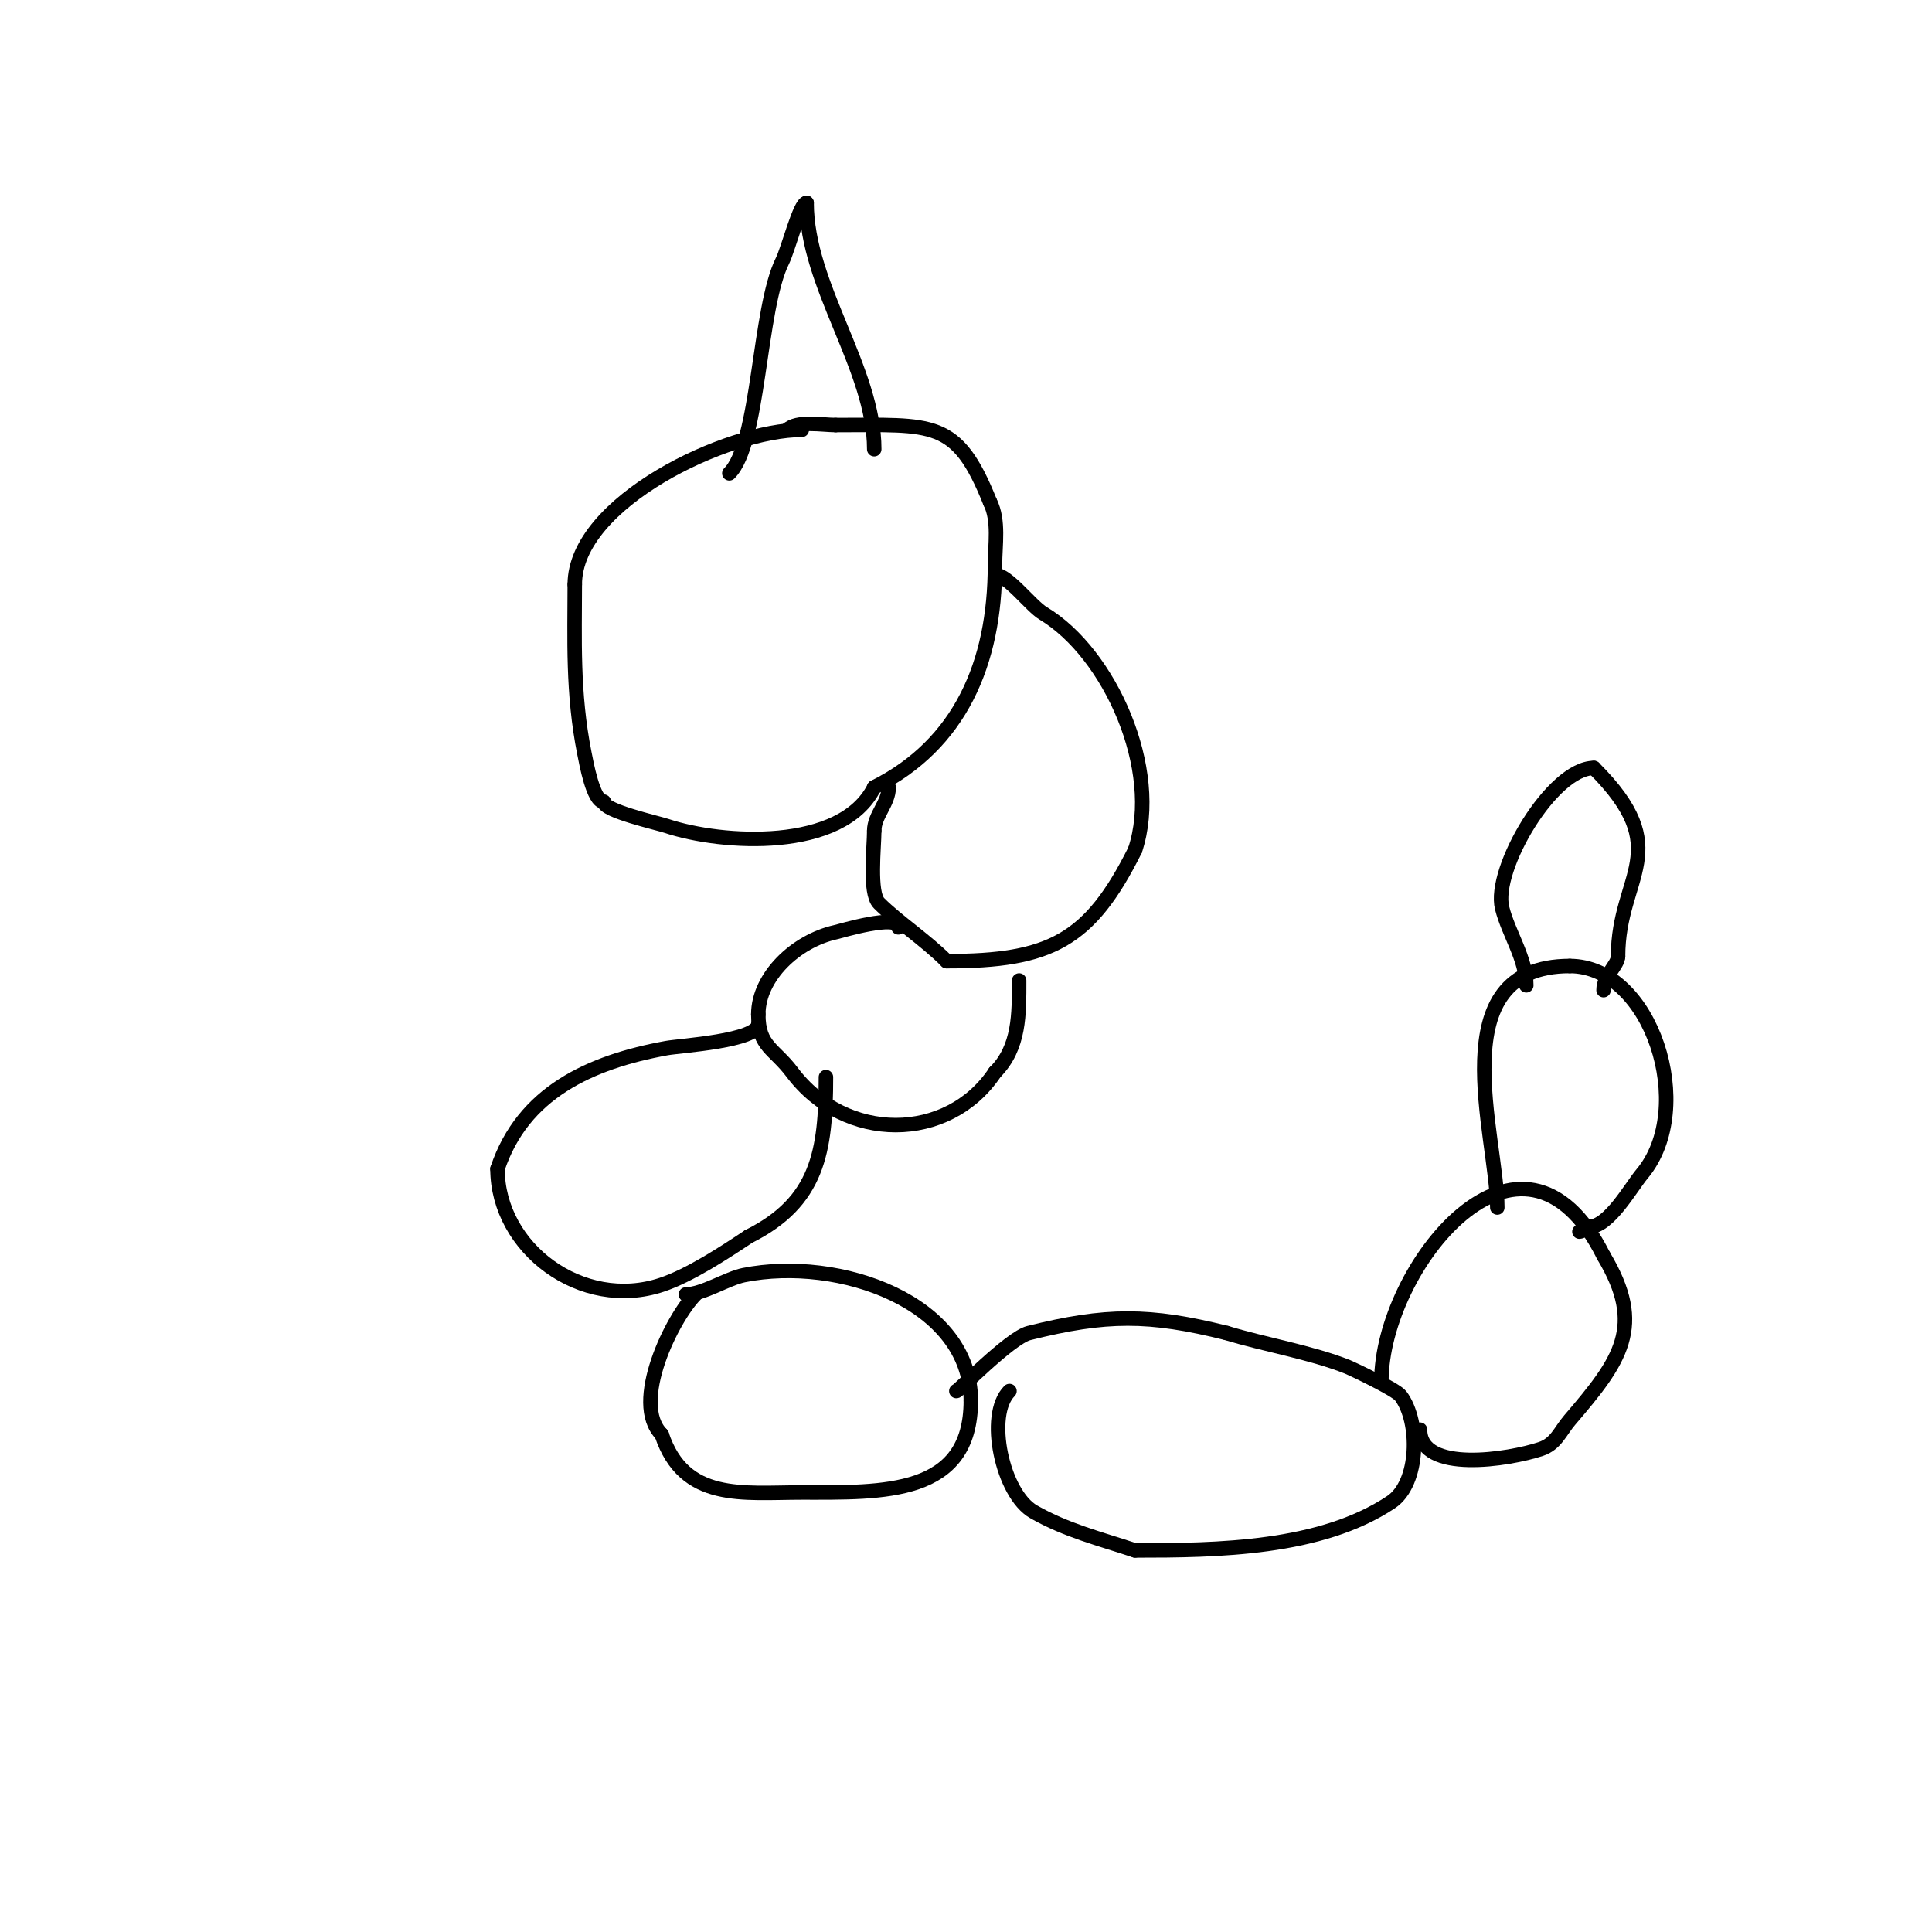 <svg viewBox='0 0 400 400' version='1.1' xmlns='http://www.w3.org/2000/svg' xmlns:xlink='http://www.w3.org/1999/xlink'><g fill='none' stroke='#000000' stroke-width='3' stroke-linecap='round' stroke-linejoin='round'><path d='M166,89c-15.391,0 -47,14.946 -47,32'/><path d='M119,121c0,11.115 -0.516,22.422 2,35c0.377,1.883 1.823,10 4,10'/><path d='M125,166c0,1.895 11.019,4.34 13,5c11.447,3.816 36.309,5.383 43,-8'/><path d='M181,163c17.74,-8.87 25,-25.662 25,-46c0,-4.177 0.885,-9.23 -1,-13'/><path d='M205,104c-6.945,-17.362 -11.75,-16 -32,-16'/><path d='M173,88c-2.715,0 -8.026,-0.974 -10,1'/><path d='M151,98c6.249,-6.249 6.036,-34.071 11,-44c1.21,-2.419 3.613,-12 5,-12'/><path d='M167,42c0,17.15 14,34.349 14,51'/><path d='M206,119c2.66,0 7.376,6.426 10,8c13.777,8.266 24.549,32.353 19,49'/><path d='M235,176c-9.398,18.796 -17.559,23 -39,23'/><path d='M196,199c-4.387,-4.387 -10.225,-8.225 -14,-12c-2.111,-2.111 -1,-11.65 -1,-15'/><path d='M181,172c0,-3.209 3,-5.692 3,-9'/><path d='M186,192c0,-2.847 -11.905,0.757 -13,1c-8.198,1.822 -16,9.178 -16,17'/><path d='M157,210c0,6.711 3.296,7.062 7,12c10.944,14.591 32.278,14.583 42,0'/><path d='M206,222c5.122,-5.122 5,-12.108 5,-19'/><path d='M157,212c0,3.519 -16.216,4.494 -19,5c-15.861,2.884 -29.756,9.268 -35,25'/><path d='M103,242c0,16.44 17.471,29.51 34,24c5.765,-1.922 12.885,-6.59 18,-10'/><path d='M155,256c14.362,-7.181 16,-17.645 16,-33'/><path d='M142,268c3.473,0 8.58,-3.316 12,-4c19.722,-3.944 47,5.572 47,26'/><path d='M201,290c0,19.718 -18.179,19 -35,19c-12.227,0 -24.356,1.933 -29,-12'/><path d='M137,297c-6.535,-6.535 2.207,-24.207 7,-29'/><path d='M198,288c0,0.433 11.077,-11.019 15,-12c15.989,-3.997 24.923,-4.019 41,0'/><path d='M254,276c7.537,2.319 17.531,4.012 25,7c0.728,0.291 9.979,4.639 11,6c4.029,5.372 3.867,18.089 -2,22c-14.639,9.759 -35.98,10 -53,10'/><path d='M235,321c-7.215,-2.405 -14.227,-4.13 -21,-8c-6.482,-3.704 -9.985,-20.015 -5,-25'/><path d='M286,286c0,-23.449 28.998,-60.004 46,-26'/><path d='M332,260c8.753,14.589 3.539,21.704 -7,34c-2.013,2.349 -2.813,4.938 -6,6c-6.513,2.171 -25,5.169 -25,-4'/><path d='M310,250c0,-14.754 -12.135,-50 15,-50'/><path d='M325,200c16.992,0 26.317,29.42 15,43c-2.388,2.866 -6.871,11 -11,11'/><path d='M329,254c-0.745,0 -1.255,1 -2,1'/><path d='M316,204c0,-5.499 -3.686,-10.746 -5,-16c-2.005,-8.021 10.334,-29 19,-29'/><path d='M330,159c17.113,17.113 5,22.109 5,39'/><path d='M335,198c0,1.818 -3,3.971 -3,7'/></g>
</svg>